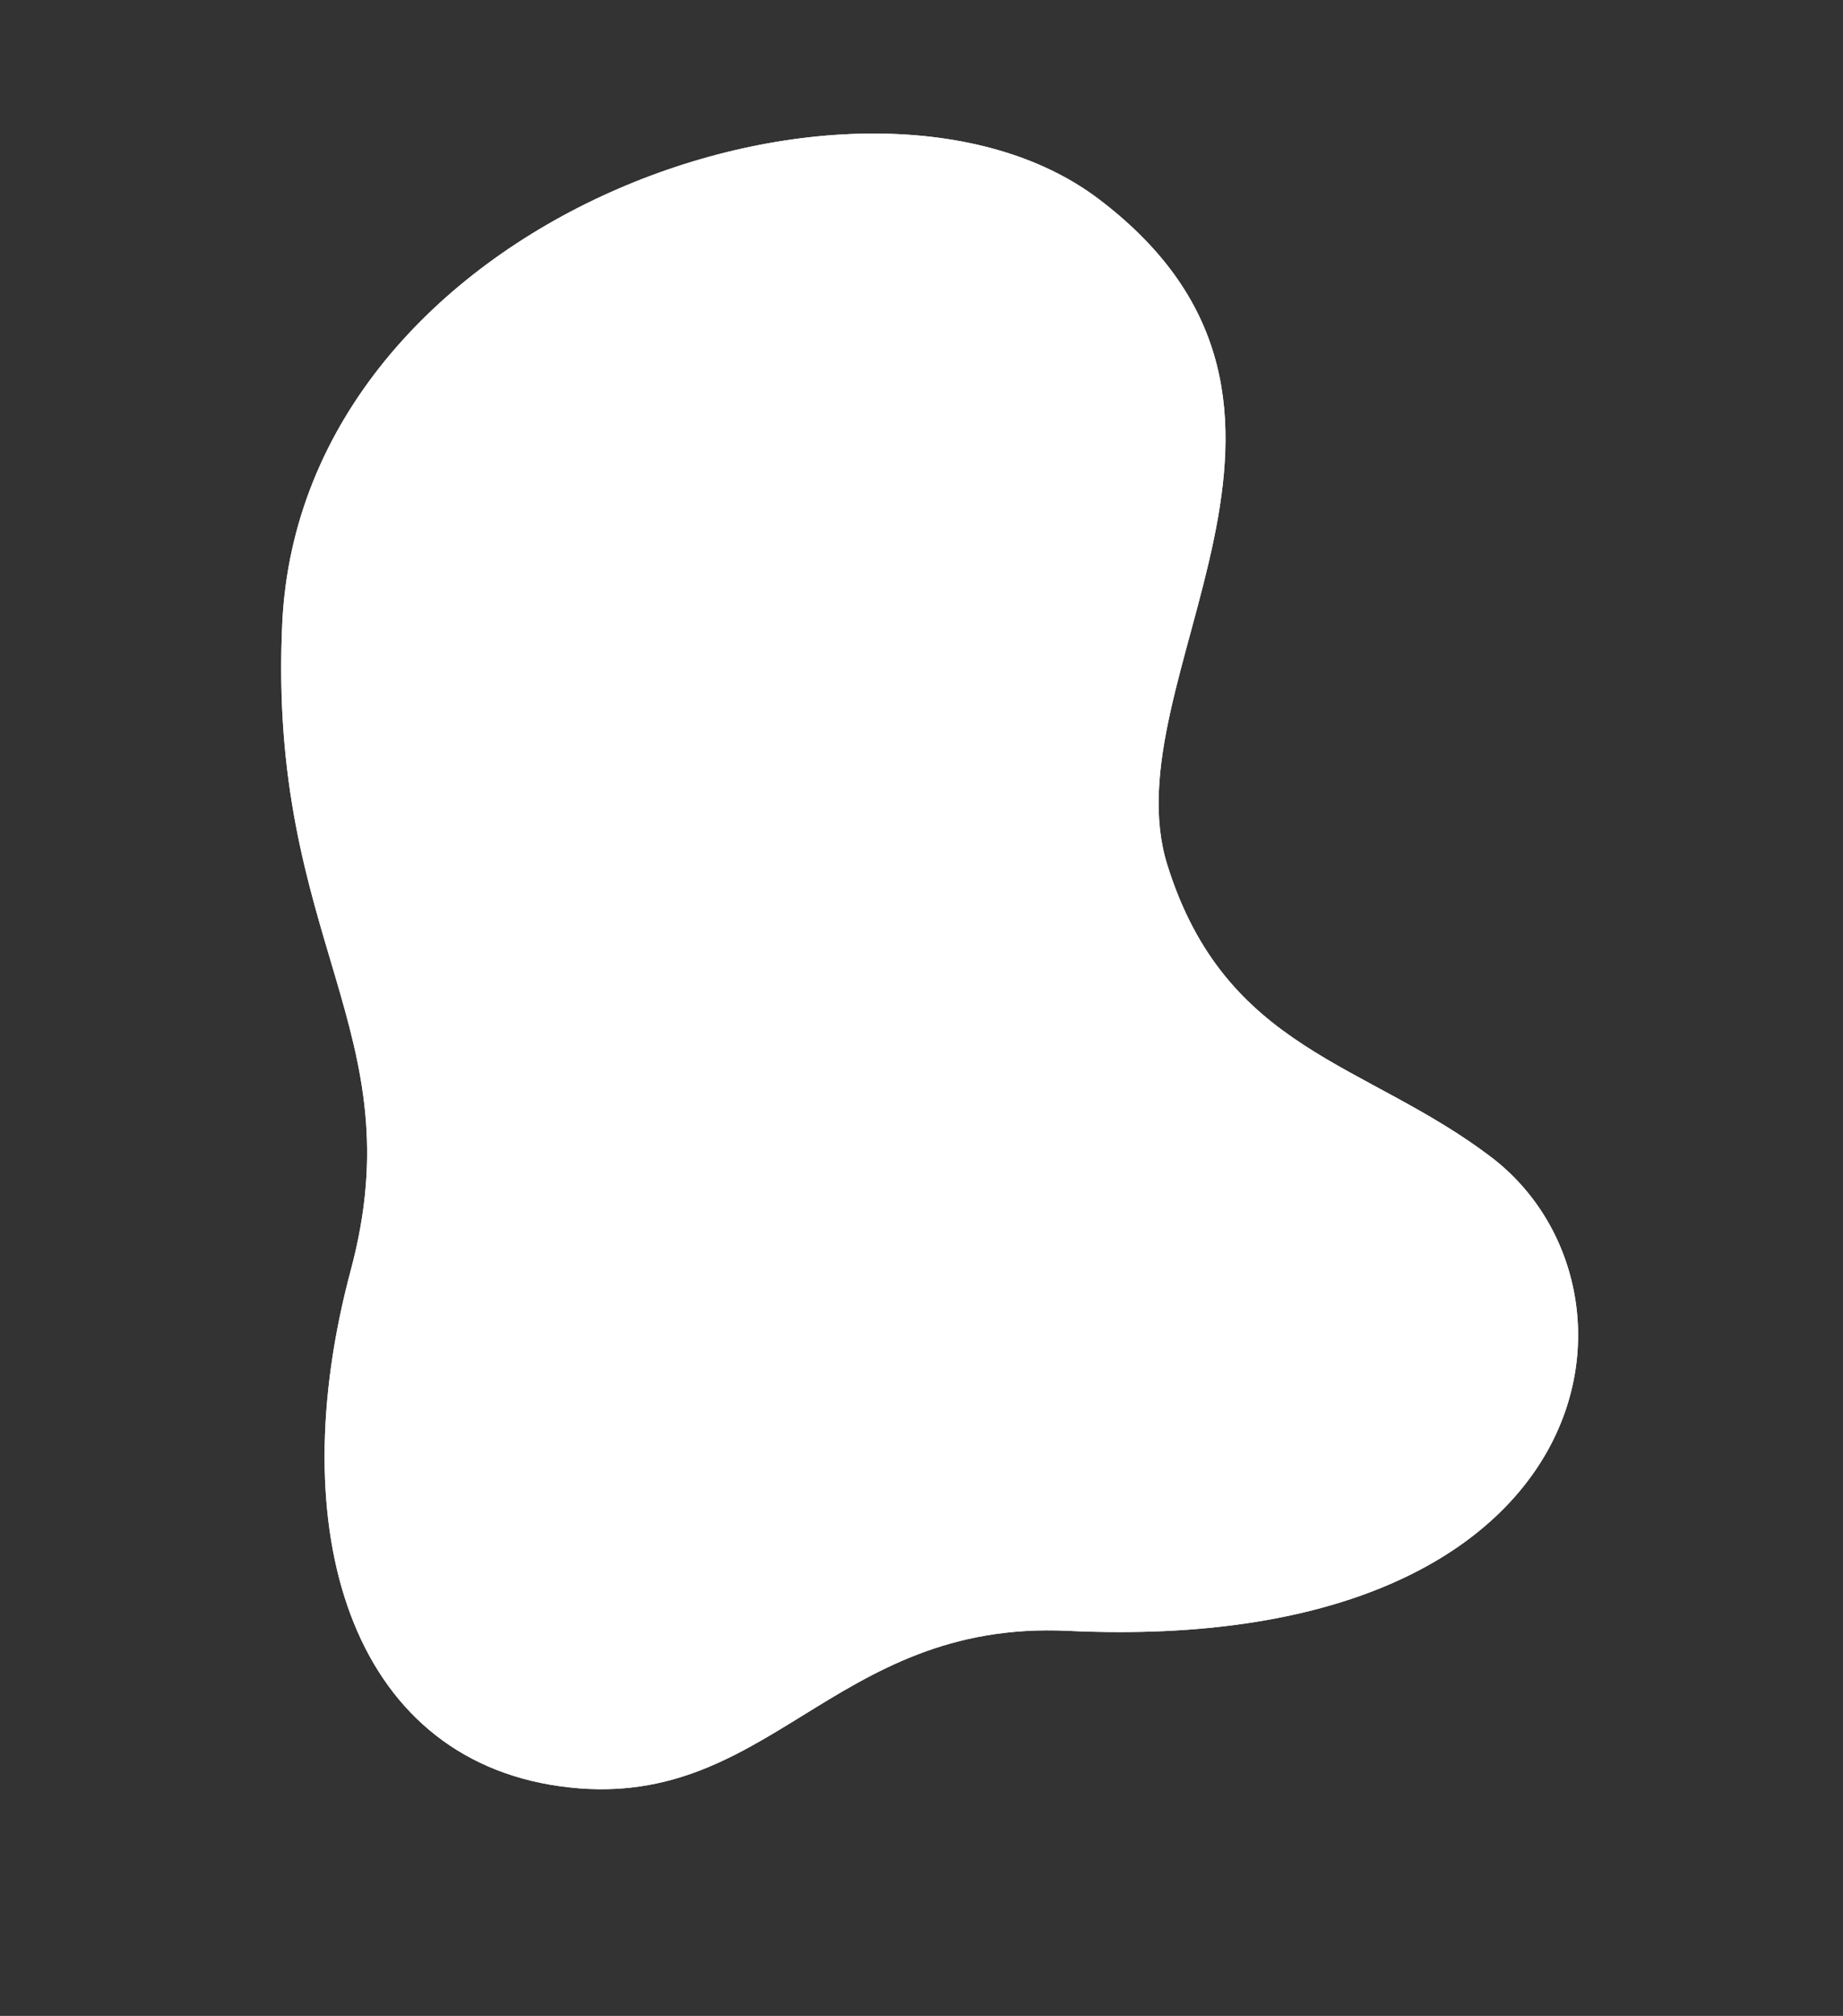 <?xml version="1.0" encoding="UTF-8"?> <svg xmlns="http://www.w3.org/2000/svg" width="1503" height="1643" viewBox="0 0 1503 1643" fill="none"><rect x="0" y="0" width="1503" height="1643" fill="#333333" stroke="none"/> <path d="M952 705C904.395 553 1119.19 331.037 895.939 162.158C705.732 18.272 245.46 176.324 230.165 508.492C218.214 768.023 338.592 839.191 286.057 1035.26C229.184 1247.51 285.914 1431.95 456.522 1455.81C627.13 1479.67 676.873 1320.03 870.832 1329.16C1310.59 1349.85 1356.88 1050.06 1216 943C1113.66 865.229 999.605 857 952 705Z" fill="url(#paint0_linear)"></path> <path d="M952 705C904.395 553 1119.19 331.037 895.939 162.158C705.732 18.272 245.46 176.324 230.165 508.492C218.214 768.023 338.592 839.191 286.057 1035.26C229.184 1247.51 285.914 1431.95 456.522 1455.81C627.13 1479.67 676.873 1320.03 870.832 1329.16C1310.59 1349.85 1356.88 1050.06 1216 943C1113.66 865.229 999.605 857 952 705Z" fill="white"></path> <defs> <linearGradient id="paint0_linear" x1="1355.58" y1="280.334" x2="115.69" y2="785.602" gradientUnits="userSpaceOnUse"> <stop stop-color="#F7F7F7"></stop> <stop offset="0.351" stop-color="#F9F9F9"></stop> <stop offset="0.579" stop-color="#F7F7F7"></stop> <stop offset="1" stop-color="#F3F3F3"></stop> </linearGradient> </defs> </svg> 
